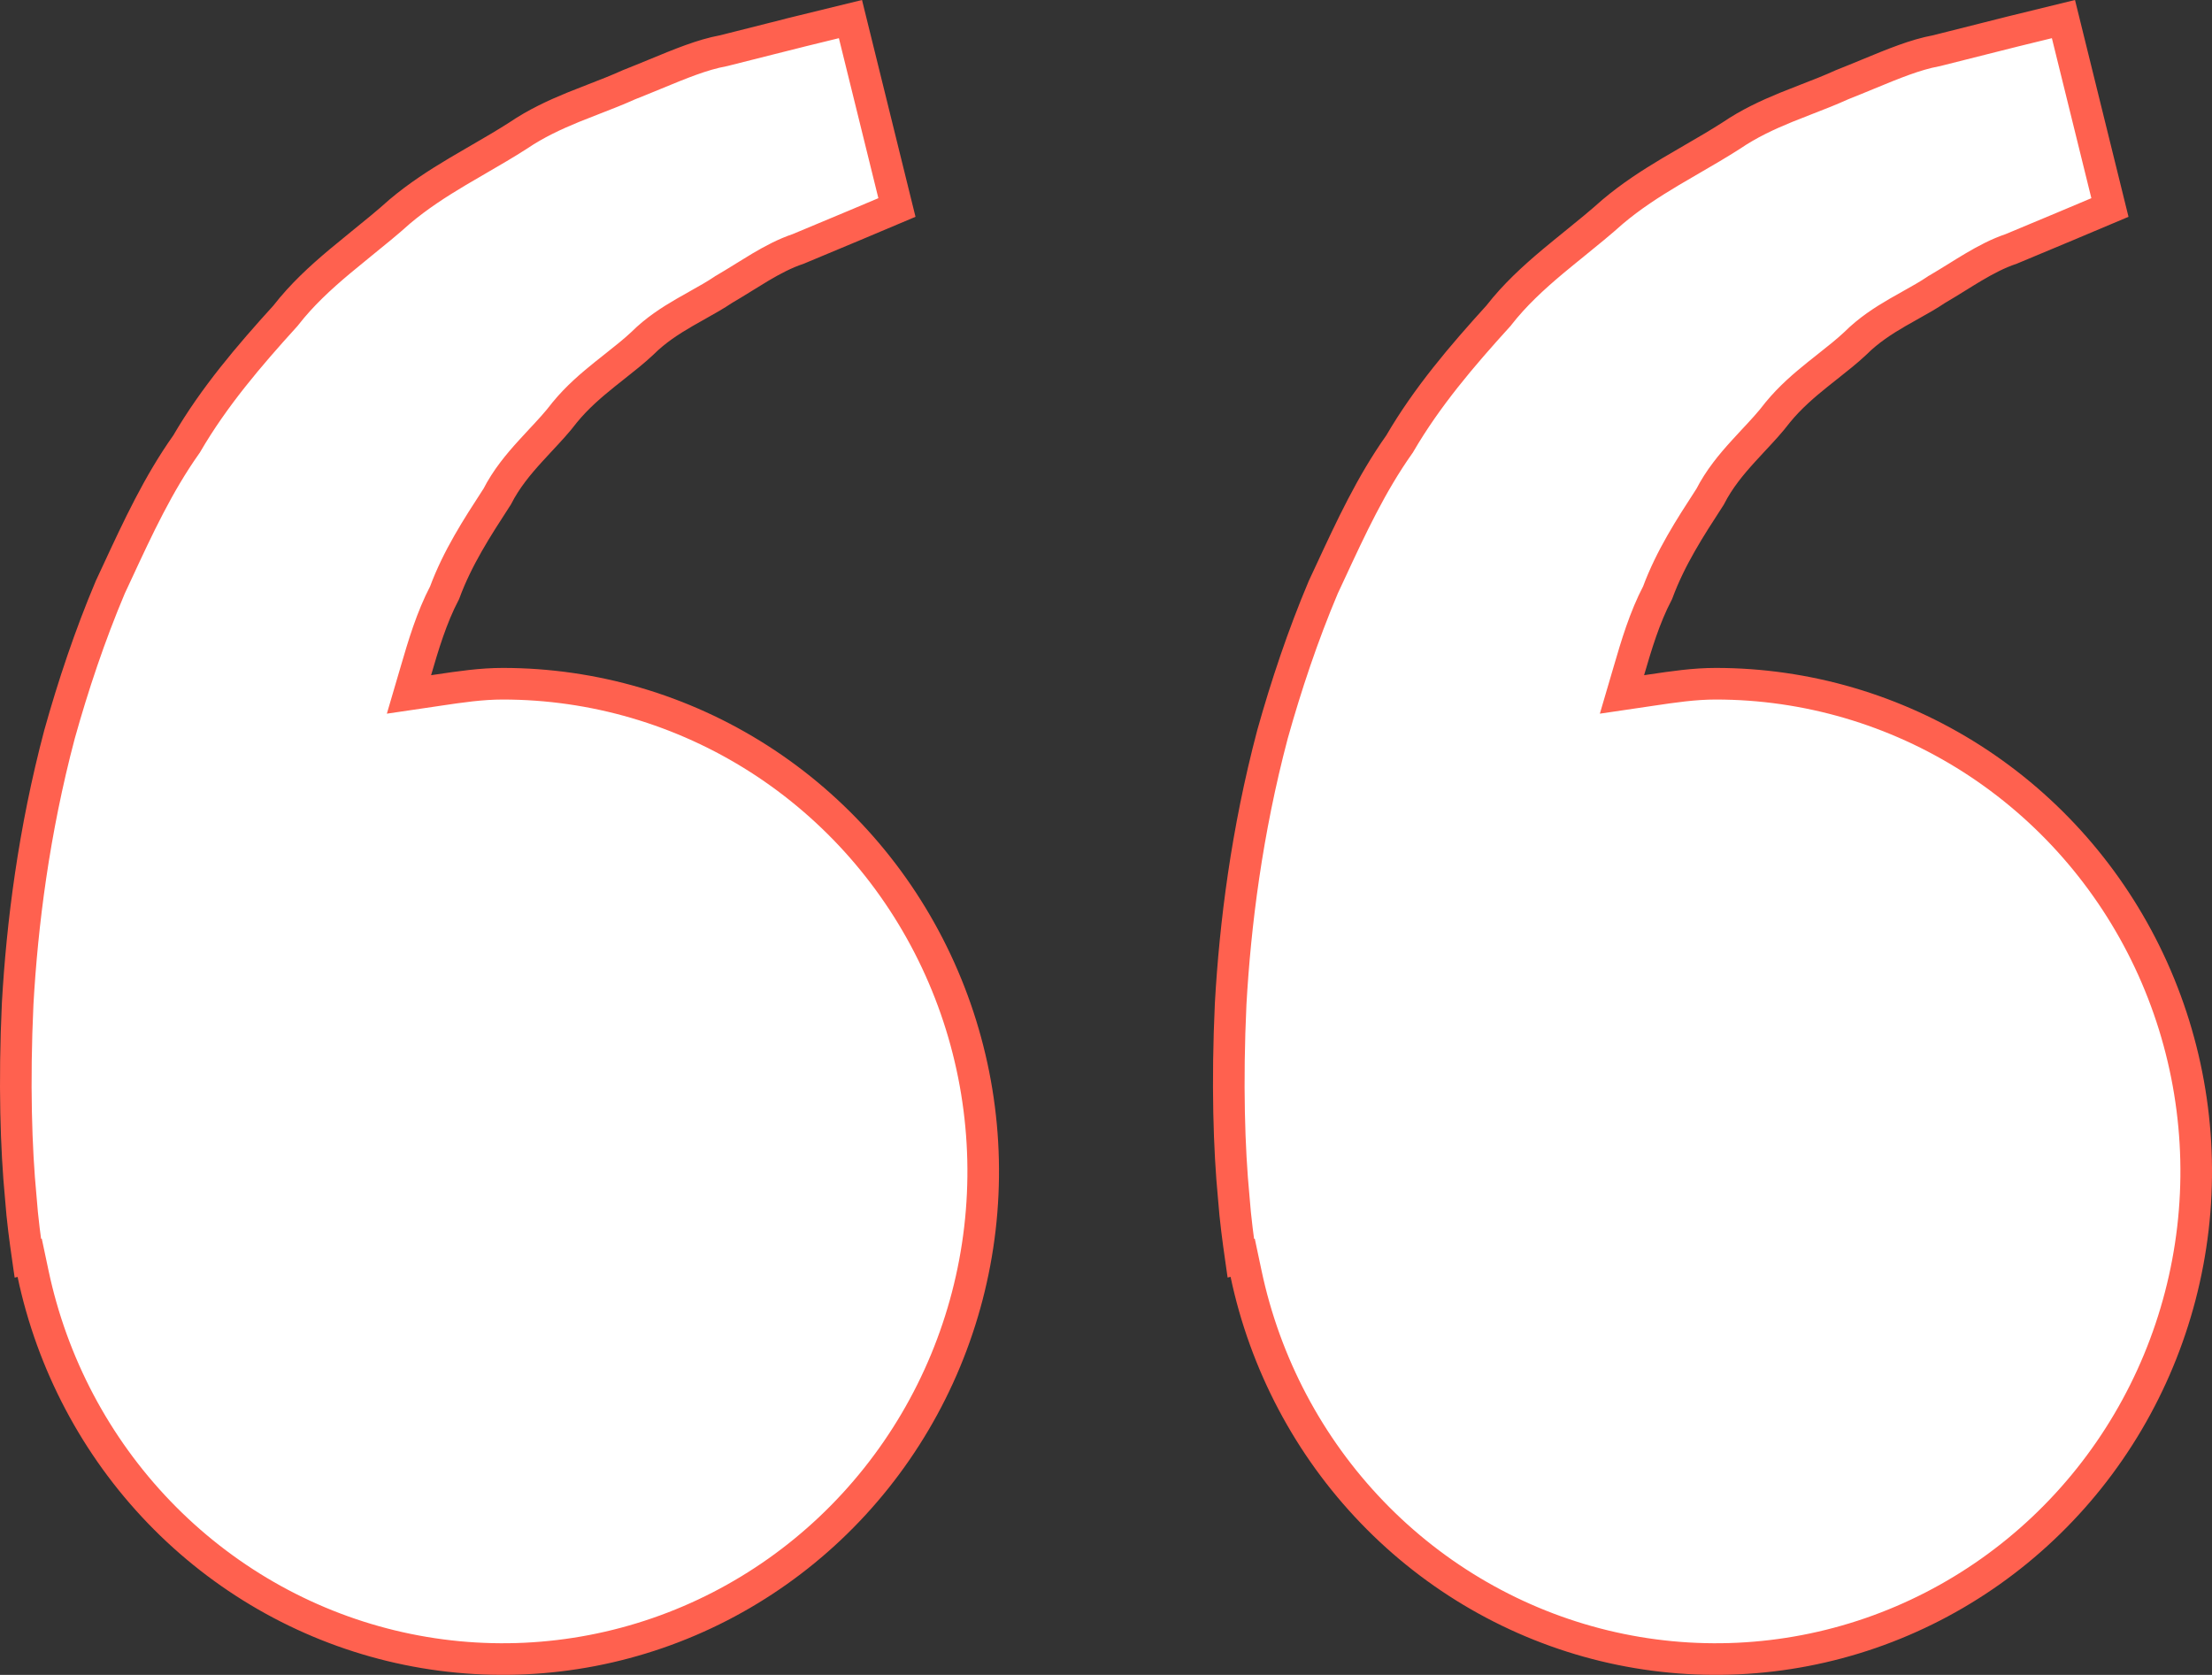 <?xml version="1.0" encoding="UTF-8"?> <svg xmlns="http://www.w3.org/2000/svg" width="70" height="53" viewBox="0 0 70 53" fill="none"><rect x="0" y="0" width="70" height="53" fill="#333333" stroke="none"/> <path d="M15.91 21.636H15.91C18.779 21.636 21.59 22.46 24.018 24.013C26.446 25.567 28.392 27.786 29.629 30.416C30.867 33.046 31.346 35.979 31.01 38.874C30.674 41.769 29.537 44.508 27.731 46.773C25.926 49.039 23.526 50.739 20.809 51.677C18.093 52.615 15.171 52.754 12.38 52.078C9.589 51.401 7.043 49.937 5.037 47.853C3.031 45.769 1.646 43.15 1.045 40.3L0.939 39.8L0.881 39.814L0.873 39.758C0.873 39.758 0.873 39.758 0.872 39.758C0.803 39.274 0.707 38.588 0.657 37.885L0.657 37.885L0.656 37.874C0.512 36.371 0.442 34.282 0.559 31.762C0.701 29.251 1.067 26.321 1.883 23.24C2.313 21.702 2.839 20.122 3.49 18.581C3.567 18.418 3.642 18.255 3.718 18.092C4.372 16.683 5.005 15.32 5.891 14.068L5.904 14.05L5.915 14.031C6.77 12.564 7.877 11.265 9.025 10.002L9.038 9.987L9.05 9.972C9.545 9.336 10.133 8.792 10.76 8.267C10.98 8.083 11.209 7.896 11.441 7.708C11.851 7.376 12.268 7.039 12.648 6.696C13.226 6.208 13.848 5.806 14.486 5.426C14.7 5.299 14.92 5.171 15.14 5.044C15.566 4.797 15.996 4.548 16.397 4.29L16.397 4.29L16.406 4.284C16.962 3.908 17.545 3.637 18.14 3.393C18.348 3.309 18.564 3.225 18.782 3.14C19.164 2.992 19.552 2.841 19.908 2.68C20.2 2.565 20.477 2.451 20.741 2.342C21.537 2.013 22.222 1.73 22.884 1.607L22.9 1.604L22.916 1.6C23.449 1.463 23.933 1.342 24.378 1.231C24.712 1.147 25.024 1.07 25.317 0.995C25.318 0.995 25.319 0.995 25.319 0.994L26.913 0.604L28.384 6.566L27.125 7.097L27.123 7.098L25.261 7.876C24.84 8.017 24.445 8.228 24.069 8.45C23.896 8.553 23.723 8.66 23.551 8.767C23.532 8.778 23.514 8.79 23.495 8.802C23.303 8.92 23.113 9.038 22.917 9.152L22.902 9.16L22.888 9.17C22.639 9.338 22.378 9.484 22.092 9.644C21.954 9.721 21.811 9.801 21.66 9.889C21.217 10.146 20.745 10.449 20.329 10.864C20.06 11.116 19.769 11.346 19.455 11.594C19.351 11.676 19.244 11.76 19.135 11.848C18.708 12.191 18.26 12.575 17.875 13.045L17.869 13.052L17.864 13.059C17.633 13.363 17.378 13.636 17.102 13.931C17 14.042 16.894 14.155 16.786 14.274C16.407 14.69 16.019 15.155 15.731 15.721C15.717 15.743 15.703 15.764 15.688 15.786C15.099 16.694 14.478 17.651 14.07 18.755C13.654 19.55 13.397 20.422 13.162 21.226L12.942 21.975L13.715 21.861C13.768 21.853 13.822 21.845 13.875 21.837C14.571 21.734 15.229 21.636 15.91 21.636ZM51.548 21.226L51.328 21.975L52.1 21.861C52.154 21.853 52.208 21.845 52.261 21.837C52.956 21.734 53.614 21.636 54.296 21.636C57.165 21.636 59.976 22.46 62.404 24.013C64.832 25.567 66.777 27.786 68.015 30.416C69.253 33.046 69.732 35.979 69.396 38.874C69.059 41.769 67.922 44.508 66.117 46.773C64.311 49.039 61.911 50.739 59.195 51.677C56.479 52.615 53.556 52.754 50.766 52.078C47.975 51.401 45.429 49.937 43.423 47.853C41.416 45.769 40.032 43.15 39.431 40.3L39.325 39.8L39.266 39.814L39.258 39.758C39.258 39.758 39.258 39.758 39.258 39.758C39.189 39.274 39.093 38.588 39.042 37.885L39.042 37.885L39.041 37.874C38.897 36.371 38.828 34.282 38.945 31.762C39.087 29.251 39.453 26.321 40.268 23.24C40.699 21.702 41.225 20.122 41.876 18.581C41.953 18.418 42.028 18.255 42.104 18.092C42.758 16.683 43.391 15.32 44.277 14.068L44.29 14.05L44.301 14.031C45.156 12.564 46.263 11.265 47.411 10.002L47.424 9.988L47.435 9.973C47.93 9.338 48.519 8.795 49.145 8.27C49.364 8.087 49.593 7.902 49.823 7.715C50.234 7.382 50.652 7.043 51.034 6.7C51.612 6.212 52.234 5.81 52.872 5.429C53.086 5.302 53.305 5.175 53.526 5.047C53.952 4.8 54.382 4.551 54.782 4.294L54.782 4.294L54.793 4.287C55.348 3.91 55.931 3.639 56.527 3.395C56.729 3.313 56.939 3.232 57.15 3.149C57.538 2.999 57.933 2.845 58.295 2.68C58.587 2.565 58.862 2.451 59.126 2.342C59.923 2.013 60.608 1.73 61.269 1.607L61.285 1.604L61.301 1.6C61.834 1.463 62.319 1.342 62.764 1.231C63.098 1.147 63.41 1.07 63.703 0.995C63.703 0.995 63.704 0.995 63.705 0.994L65.299 0.604L66.77 6.566L65.51 7.097L65.509 7.098L63.647 7.876C63.226 8.017 62.831 8.228 62.455 8.45C62.282 8.552 62.108 8.66 61.937 8.767L61.88 8.802C61.689 8.92 61.498 9.038 61.303 9.152L61.288 9.16L61.274 9.17C61.025 9.338 60.764 9.484 60.478 9.644C60.34 9.721 60.197 9.801 60.045 9.889C59.602 10.146 59.131 10.449 58.715 10.864C58.446 11.116 58.155 11.346 57.841 11.594C57.737 11.676 57.63 11.76 57.521 11.848C57.094 12.191 56.646 12.575 56.261 13.045L56.255 13.052L56.25 13.059C56.019 13.363 55.764 13.636 55.488 13.931C55.385 14.042 55.28 14.155 55.172 14.274C54.793 14.69 54.405 15.155 54.116 15.721L54.074 15.786C53.485 16.694 52.864 17.651 52.456 18.755C52.04 19.55 51.783 20.422 51.548 21.226Z" fill="white" stroke="#FF614F"></path> </svg> 